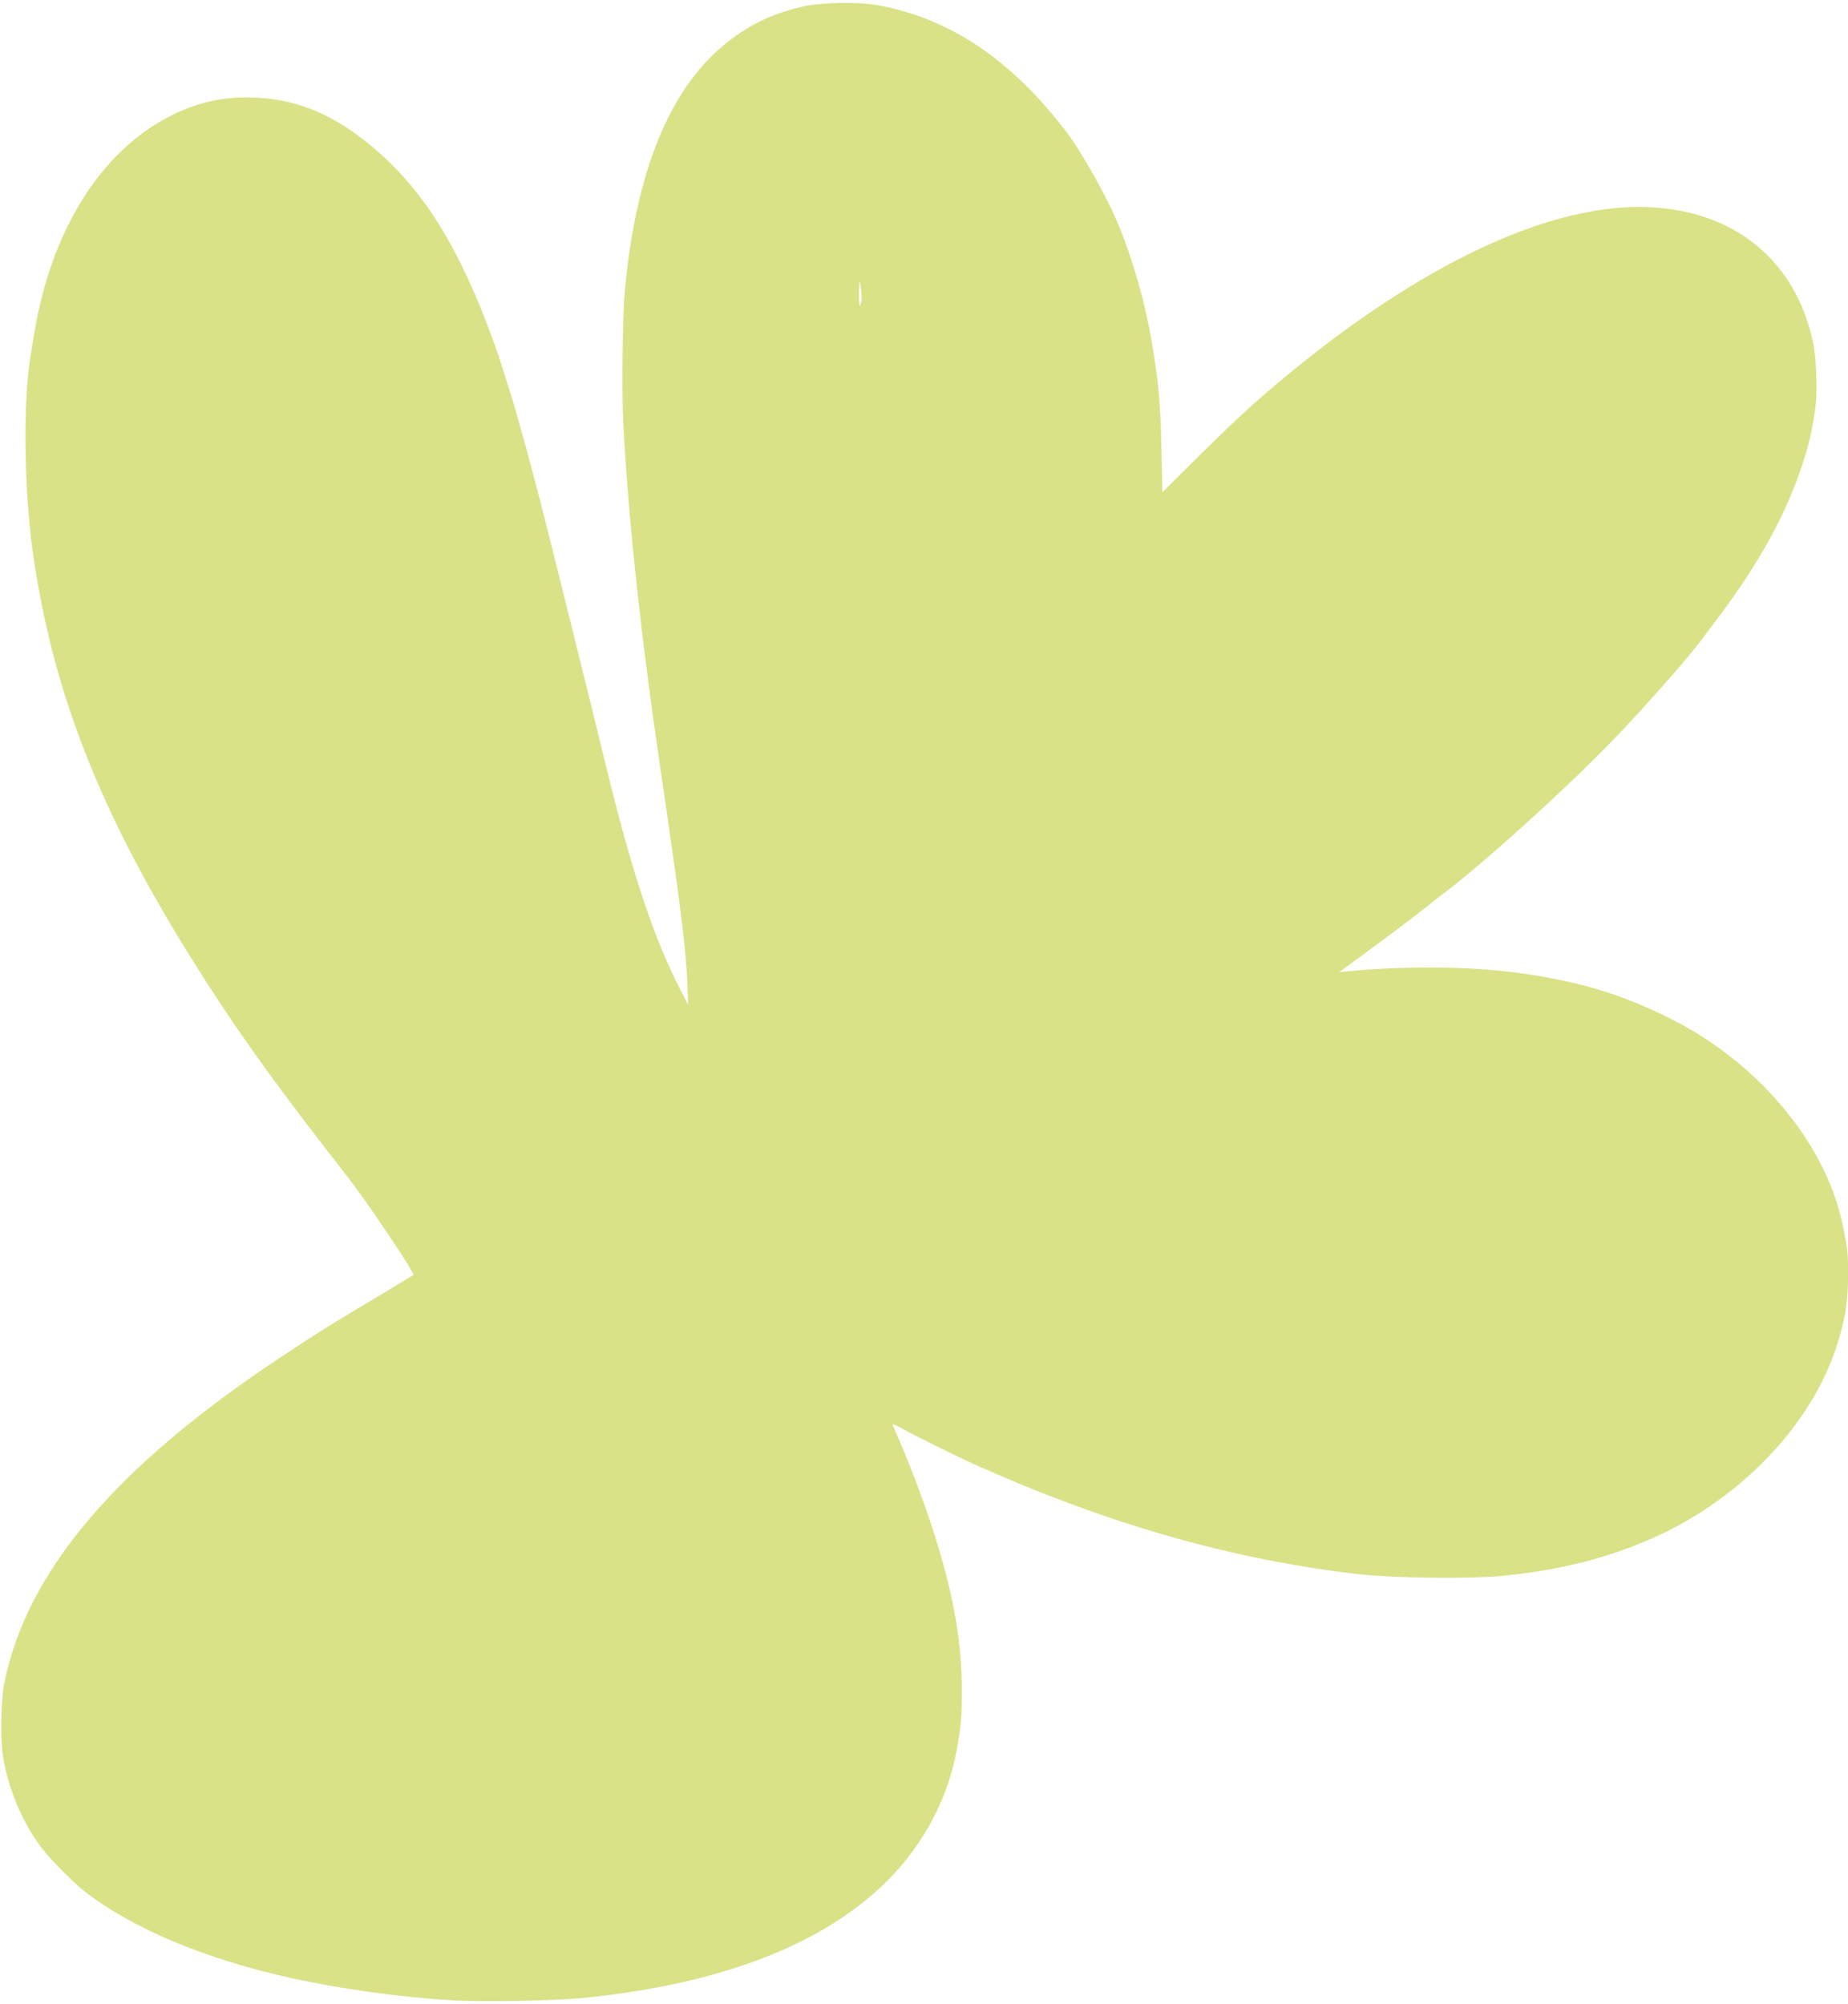 <?xml version="1.0" encoding="UTF-8"?>
<!DOCTYPE svg PUBLIC '-//W3C//DTD SVG 1.0//EN'
          'http://www.w3.org/TR/2001/REC-SVG-20010904/DTD/svg10.dtd'>
<svg height="360" preserveAspectRatio="xMidYMid meet" version="1.0" viewBox="32.0 19.9 332.3 359.7" width="332" xmlns="http://www.w3.org/2000/svg" xmlns:xlink="http://www.w3.org/1999/xlink" zoomAndPan="magnify"
><g id="change1_1"
  ><path d="m 113.248,379.275 c -9.184,-0.546 -19.983,-2.041 -28.806,-3.987 -15.867,-3.5 -29.206,-9.157 -37.713,-15.995 -1.767,-1.42 -5.585,-5.304 -7.032,-7.153 -3.472,-4.436 -6.148,-10.638 -7.127,-16.517 -0.549,-3.299 -0.429,-10.228 0.235,-13.52 4.016,-19.91 19.975,-38.745 49.378,-58.279 6.839,-4.543 8.745,-5.736 17.859,-11.174 3.347,-1.997 6.186,-3.718 6.309,-3.826 0.123,-0.107 -1.69,-3.035 -4.028,-6.506 C 97.209,234.727 96.698,234.02 91.452,227.276 80.505,213.203 73.795,203.729 66.434,191.954 49.855,165.431 41.369,143.658 37.869,118.664 36.335,107.704 36.151,91.686 37.469,83.739 37.601,82.939 37.904,81.093 38.141,79.638 41.151,61.15 50.078,46.828 62.539,40.491 c 4.628,-2.353 8.911,-3.398 13.881,-3.388 8.563,0.017 15.664,2.923 23.284,9.525 8.795,7.622 15.137,18.001 21.105,34.545 0.462,1.281 0.937,2.65 1.055,3.043 0.118,0.392 0.712,2.261 1.319,4.153 0.607,1.892 1.266,4.035 1.464,4.763 0.198,0.728 0.716,2.573 1.151,4.101 0.436,1.528 1.231,4.445 1.767,6.482 0.536,2.037 1.262,4.776 1.611,6.085 0.834,3.123 9.258,37.057 11.889,47.89 4.555,18.761 8.551,30.746 13.321,39.952 l 1.371,2.646 -0.148,-3.704 c -0.257,-6.424 -1.186,-13.831 -4.893,-39.026 -3.479,-23.642 -5.739,-44.692 -6.635,-61.78 -0.294,-5.606 -0.139,-19.284 0.269,-23.812 1.83,-20.287 7.451,-34.924 16.601,-43.221 4.596,-4.168 9.476,-6.68 15.598,-8.028 3.156,-0.695 9.582,-0.818 12.922,-0.248 12.999,2.22 24.217,9.667 34.159,22.676 3.061,4.006 7.788,12.52 9.831,17.708 2.898,7.359 4.913,14.977 6.125,23.151 0.862,5.813 1.102,8.984 1.269,16.743 l 0.159,7.35 5.979,-5.931 c 7.98,-7.916 12.047,-11.595 18.943,-17.134 23.645,-18.993 45.725,-28.942 62.574,-28.194 15.476,0.687 26.321,9.605 29.499,24.255 0.599,2.762 0.818,9.033 0.416,11.874 -0.603,4.254 -1.126,6.506 -2.402,10.351 -2.976,8.967 -7.764,17.631 -15.187,27.485 -1.467,1.947 -2.9,3.852 -3.185,4.233 -2.356,3.15 -9.986,11.777 -15.444,17.463 -8.416,8.768 -24.538,23.323 -31.245,28.208 -0.4,0.291 -1.312,1.014 -2.028,1.607 -1.398,1.159 -7.135,5.494 -11.223,8.483 -1.382,1.011 -3.049,2.232 -3.704,2.713 l -1.191,0.876 1.72,-0.163 c 10.538,-0.999 22.303,-0.86 30.929,0.365 10.708,1.521 18.27,3.821 27.014,8.218 15.606,7.848 27.617,22.145 30.778,36.638 0.953,4.369 1.078,5.471 1.06,9.393 -0.02,4.687 -0.45,7.539 -1.815,12.04 -4.564,15.056 -18.14,29.041 -34.919,35.969 -7.983,3.296 -15.91,5.186 -25.703,6.128 -5.44,0.523 -19.254,0.372 -25.059,-0.273 -22.549,-2.508 -45.034,-8.862 -68.779,-19.435 -3.862,-1.72 -11.101,-5.283 -13.874,-6.829 -0.91,-0.507 -1.654,-0.842 -1.654,-0.744 0,0.098 0.412,1.114 0.914,2.258 2.541,5.78 5.513,13.832 7.245,19.631 3.038,10.171 4.276,17.744 4.276,26.154 0,4.539 -0.1,5.758 -0.824,10.033 -1.515,8.946 -5.976,17.438 -12.651,24.085 -11.556,11.506 -30.181,18.622 -55.052,21.031 -4.963,0.481 -17.956,0.699 -23.174,0.388 z M 186.933,73.023 c -0.009,-0.582 -0.111,-1.594 -0.227,-2.249 -0.176,-0.989 -0.217,-0.742 -0.241,1.455 -0.02,1.795 0.053,2.518 0.227,2.249 0.141,-0.218 0.249,-0.873 0.241,-1.455 z" fill="#d9e287"
  /></g
></svg
>
